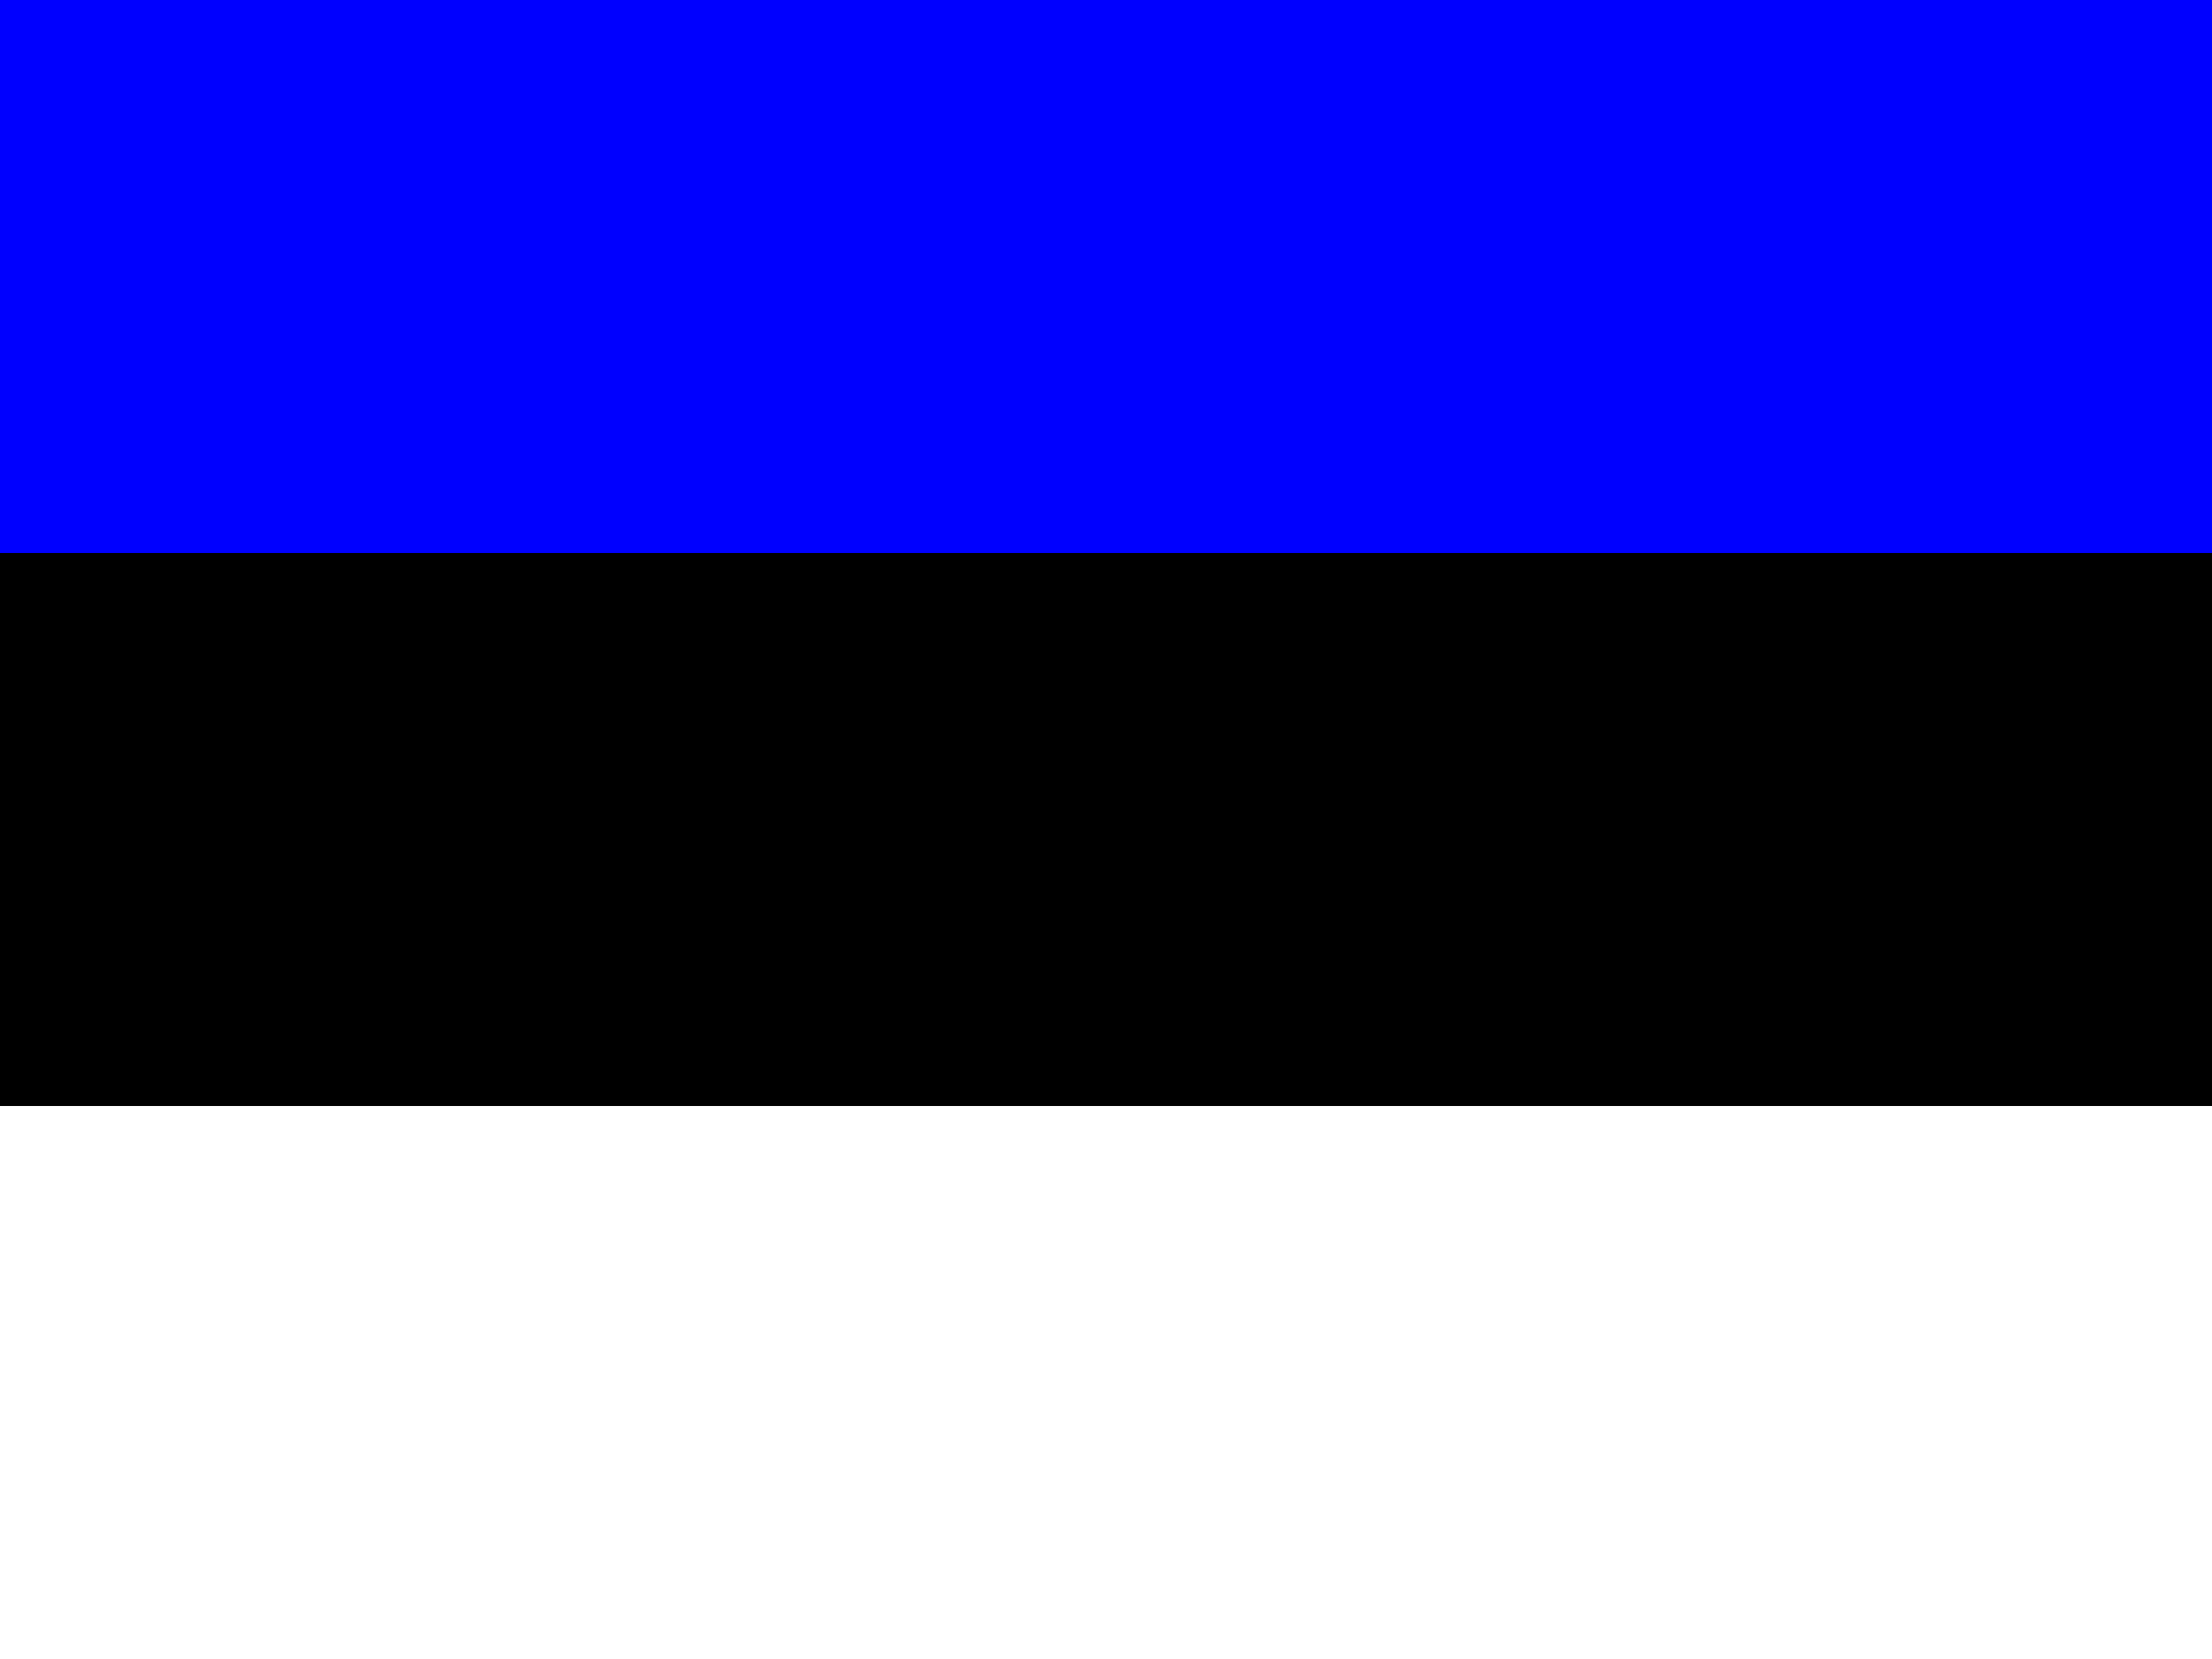 <svg xmlns="http://www.w3.org/2000/svg" width="400" height="300">
<rect width="100%" height="100%" fill="#808080" stroke="none"/>
<rect x="0" y="0" width="400" height="100.0" fill="blue" />
<rect x="0" y="100.0" width="400" height="100.0" fill="black" />
<rect x="0" y="200.0" width="400" height="100.0" fill="white" />
</svg>